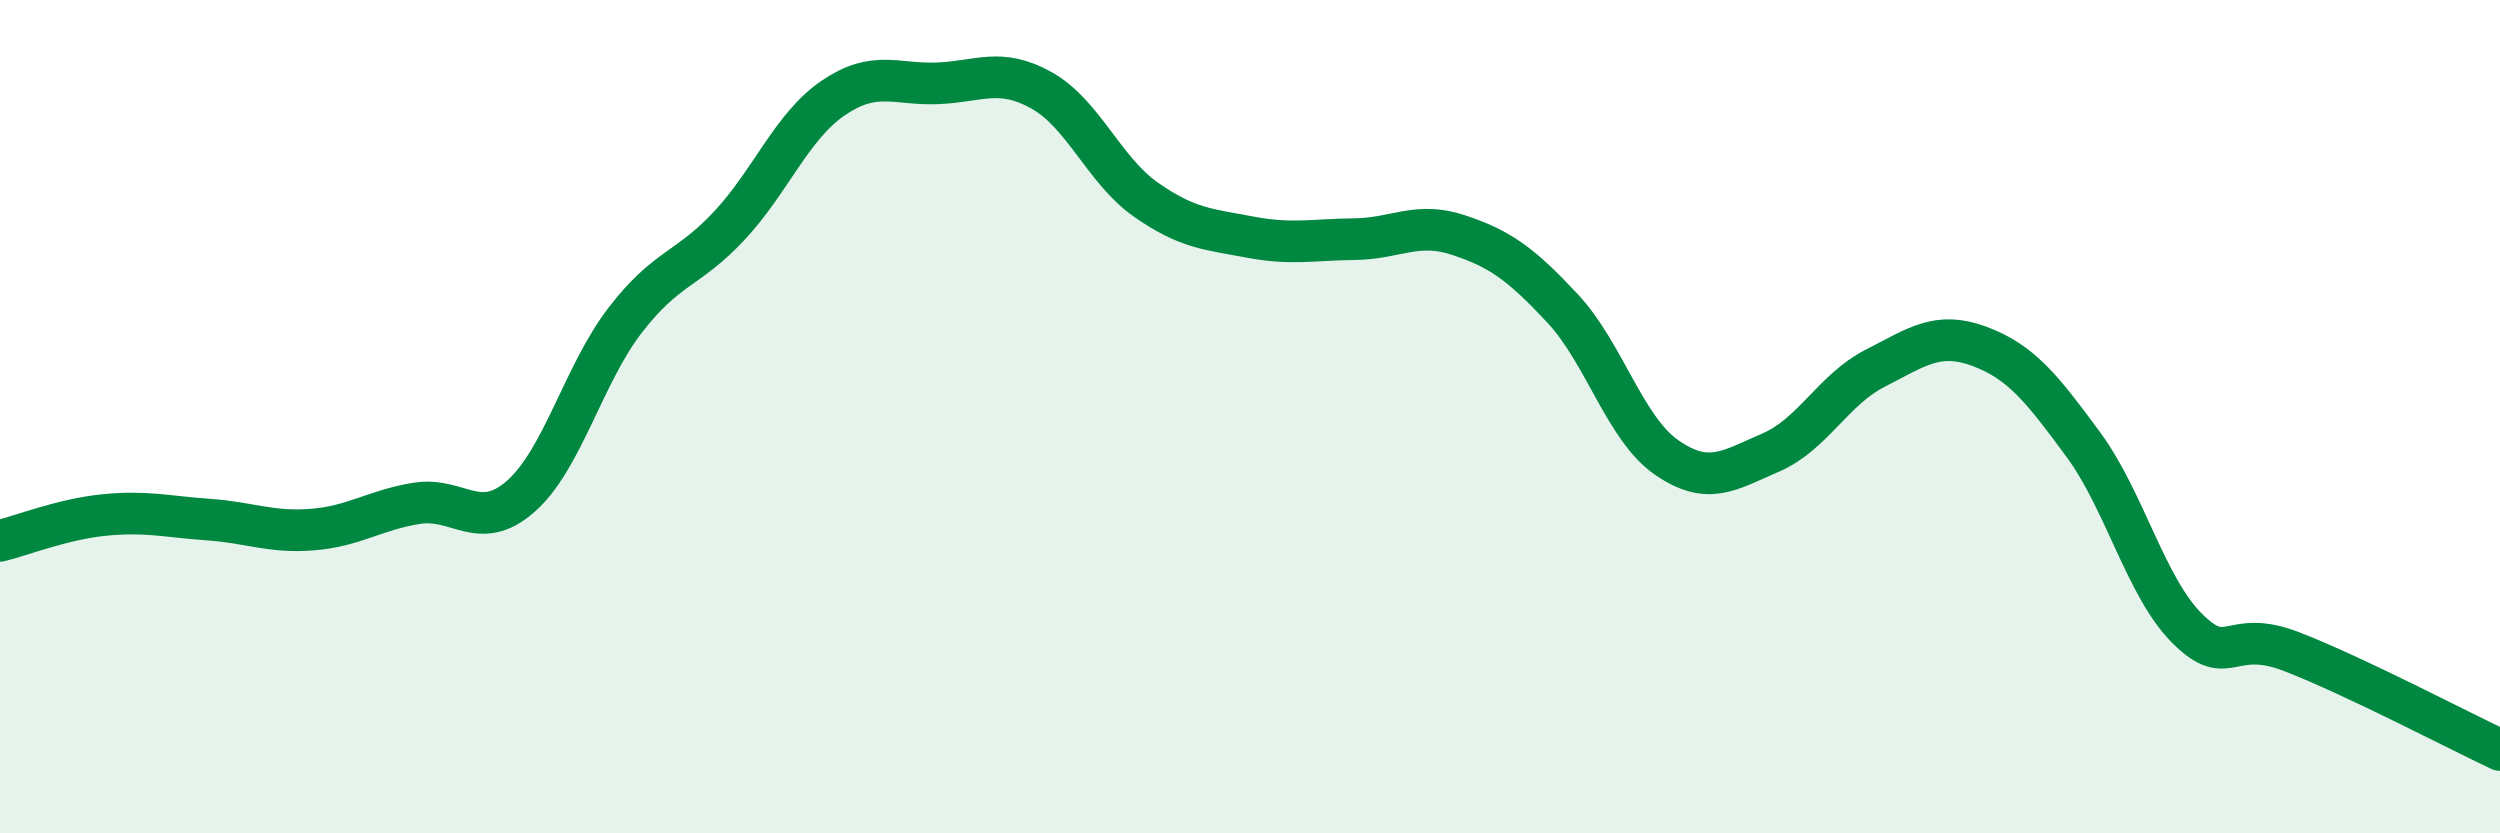 
    <svg width="60" height="20" viewBox="0 0 60 20" xmlns="http://www.w3.org/2000/svg">
      <path
        d="M 0,12.98 C 0.5,12.86 1.5,12.46 2.5,12.36 C 3.5,12.26 4,12.4 5,12.47 C 6,12.54 6.5,12.79 7.5,12.71 C 8.5,12.63 9,12.24 10,12.08 C 11,11.92 11.5,12.79 12.5,11.91 C 13.5,11.03 14,8.99 15,7.69 C 16,6.39 16.5,6.49 17.5,5.42 C 18.5,4.35 19,3.03 20,2.35 C 21,1.67 21.5,2.04 22.5,2 C 23.5,1.96 24,1.61 25,2.17 C 26,2.73 26.5,4.09 27.5,4.79 C 28.5,5.49 29,5.5 30,5.69 C 31,5.88 31.5,5.75 32.5,5.74 C 33.5,5.73 34,5.31 35,5.64 C 36,5.97 36.5,6.33 37.5,7.4 C 38.5,8.47 39,10.29 40,10.98 C 41,11.67 41.5,11.29 42.5,10.86 C 43.5,10.43 44,9.35 45,8.84 C 46,8.33 46.5,7.94 47.5,8.31 C 48.5,8.68 49,9.31 50,10.67 C 51,12.03 51.5,14.1 52.5,15.09 C 53.5,16.08 53.5,15.06 55,15.64 C 56.5,16.22 59,17.53 60,18L60 20L0 20Z"
        fill="#008740"
        opacity="0.1"
        stroke-linecap="round"
        stroke-linejoin="round"
      />
      <path
        d="M 0,12.98 C 0.5,12.86 1.5,12.46 2.5,12.36 C 3.5,12.26 4,12.4 5,12.47 C 6,12.54 6.5,12.79 7.5,12.71 C 8.5,12.63 9,12.24 10,12.08 C 11,11.92 11.5,12.79 12.5,11.91 C 13.5,11.03 14,8.99 15,7.69 C 16,6.39 16.5,6.49 17.5,5.42 C 18.5,4.35 19,3.03 20,2.35 C 21,1.67 21.5,2.04 22.5,2 C 23.5,1.96 24,1.61 25,2.17 C 26,2.73 26.5,4.09 27.5,4.79 C 28.5,5.49 29,5.5 30,5.69 C 31,5.88 31.5,5.75 32.5,5.74 C 33.5,5.73 34,5.31 35,5.64 C 36,5.97 36.5,6.33 37.5,7.4 C 38.5,8.47 39,10.29 40,10.98 C 41,11.67 41.5,11.29 42.5,10.86 C 43.5,10.43 44,9.35 45,8.84 C 46,8.33 46.5,7.94 47.5,8.31 C 48.5,8.68 49,9.31 50,10.67 C 51,12.03 51.5,14.1 52.5,15.09 C 53.5,16.08 53.5,15.06 55,15.64 C 56.5,16.22 59,17.53 60,18"
        stroke="#008740"
        stroke-width="1"
        fill="none"
        stroke-linecap="round"
        stroke-linejoin="round"
      />
    </svg>
  
